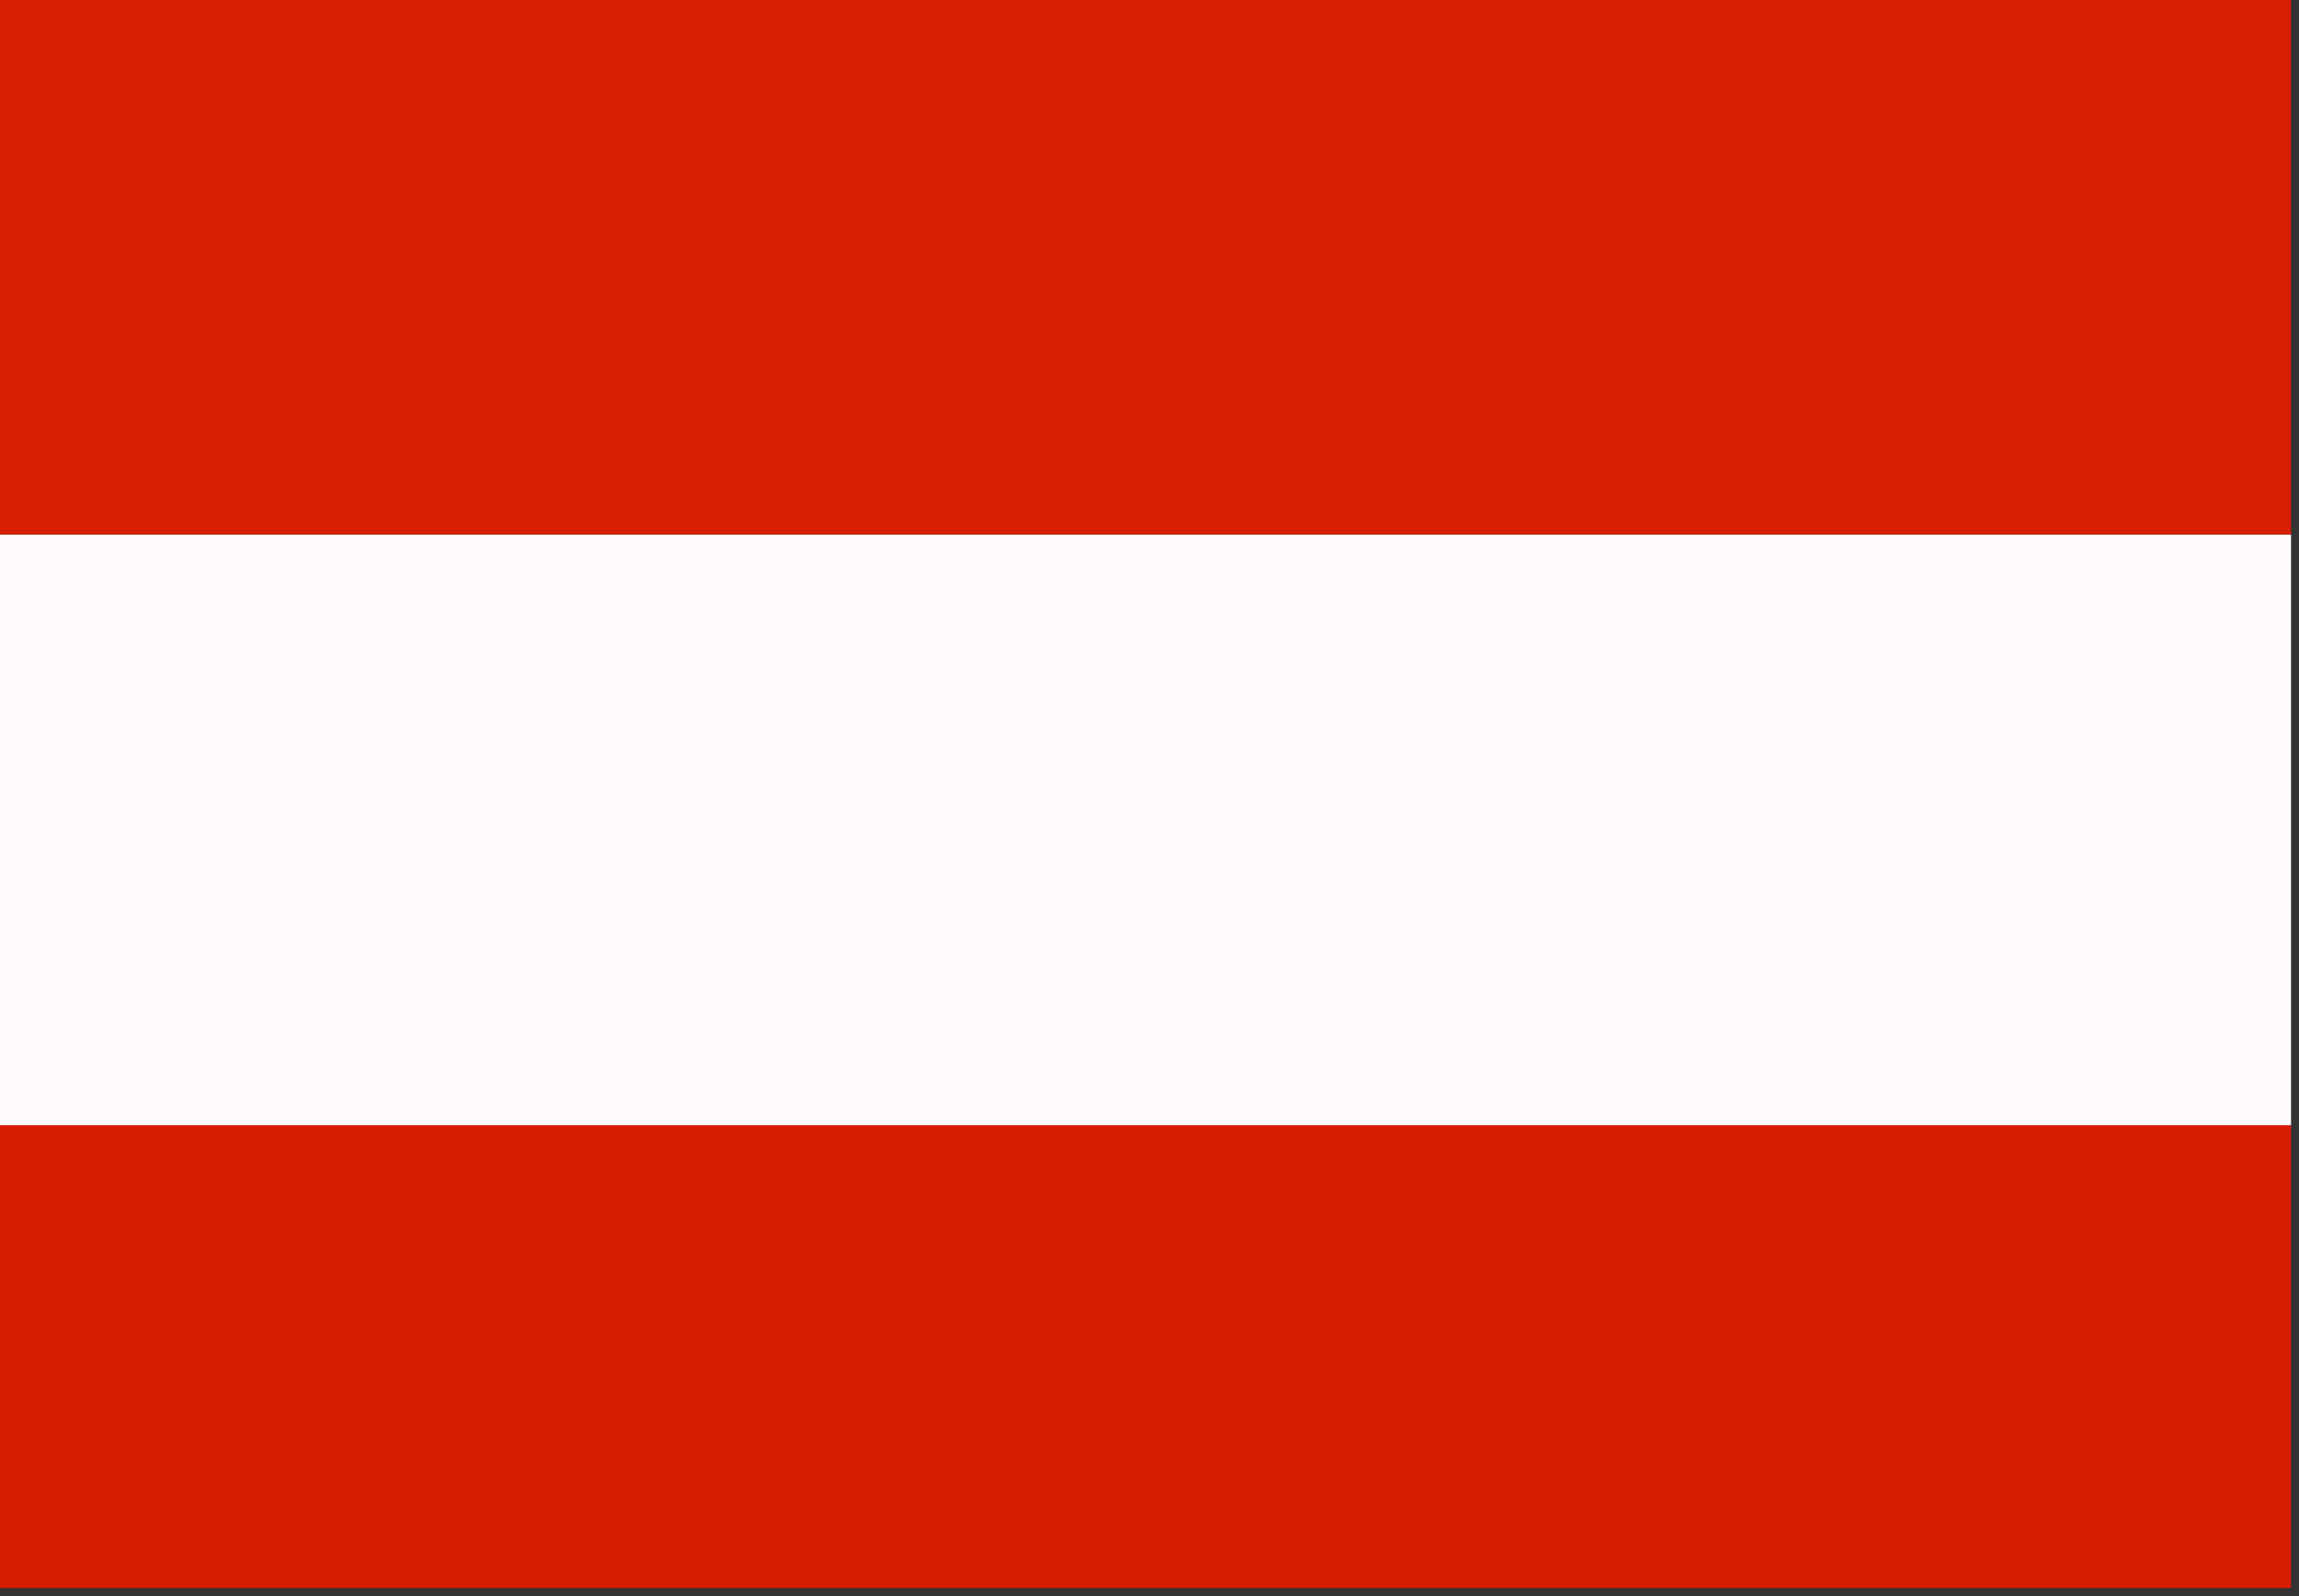 <?xml version="1.0" encoding="UTF-8"?>
<!DOCTYPE svg PUBLIC "-//W3C//DTD SVG 1.1//EN" "http://www.w3.org/Graphics/SVG/1.1/DTD/svg11.dtd">
<svg xmlns="http://www.w3.org/2000/svg" version="1.1" width="144px" height="100px" style="shape-rendering:geometricPrecision; text-rendering:geometricPrecision; image-rendering:optimizeQuality; fill-rule:evenodd; clip-rule:evenodd" xmlns:xlink="http://www.w3.org/1999/xlink">
<rect width="100%" height="100%" fill="#333333" stroke="none"/>
<g><path style="opacity:0.999" fill="#d71d04" d="M -0.5,-0.5 C 47.5,-0.5 95.5,-0.5 143.5,-0.5C 143.5,10.833 143.5,22.167 143.5,33.5C 95.5,33.5 47.5,33.5 -0.5,33.5C -0.5,22.167 -0.5,10.833 -0.5,-0.5 Z"/></g>
<g><path style="opacity:0.999" fill="#fefbfa" d="M -0.5,33.5 C 47.5,33.5 95.5,33.5 143.5,33.5C 143.5,45.833 143.5,58.167 143.5,70.5C 95.5,70.5 47.5,70.5 -0.5,70.5C -0.5,58.167 -0.5,45.833 -0.5,33.5 Z"/></g>
<g><path style="opacity:0.995" fill="#d71d04" d="M -0.5,70.5 C 47.5,70.5 95.5,70.5 143.5,70.5C 143.5,80.167 143.5,89.833 143.5,99.5C 95.5,99.5 47.5,99.5 -0.5,99.5C -0.5,89.833 -0.5,80.167 -0.5,70.5 Z"/></g>
</svg>
